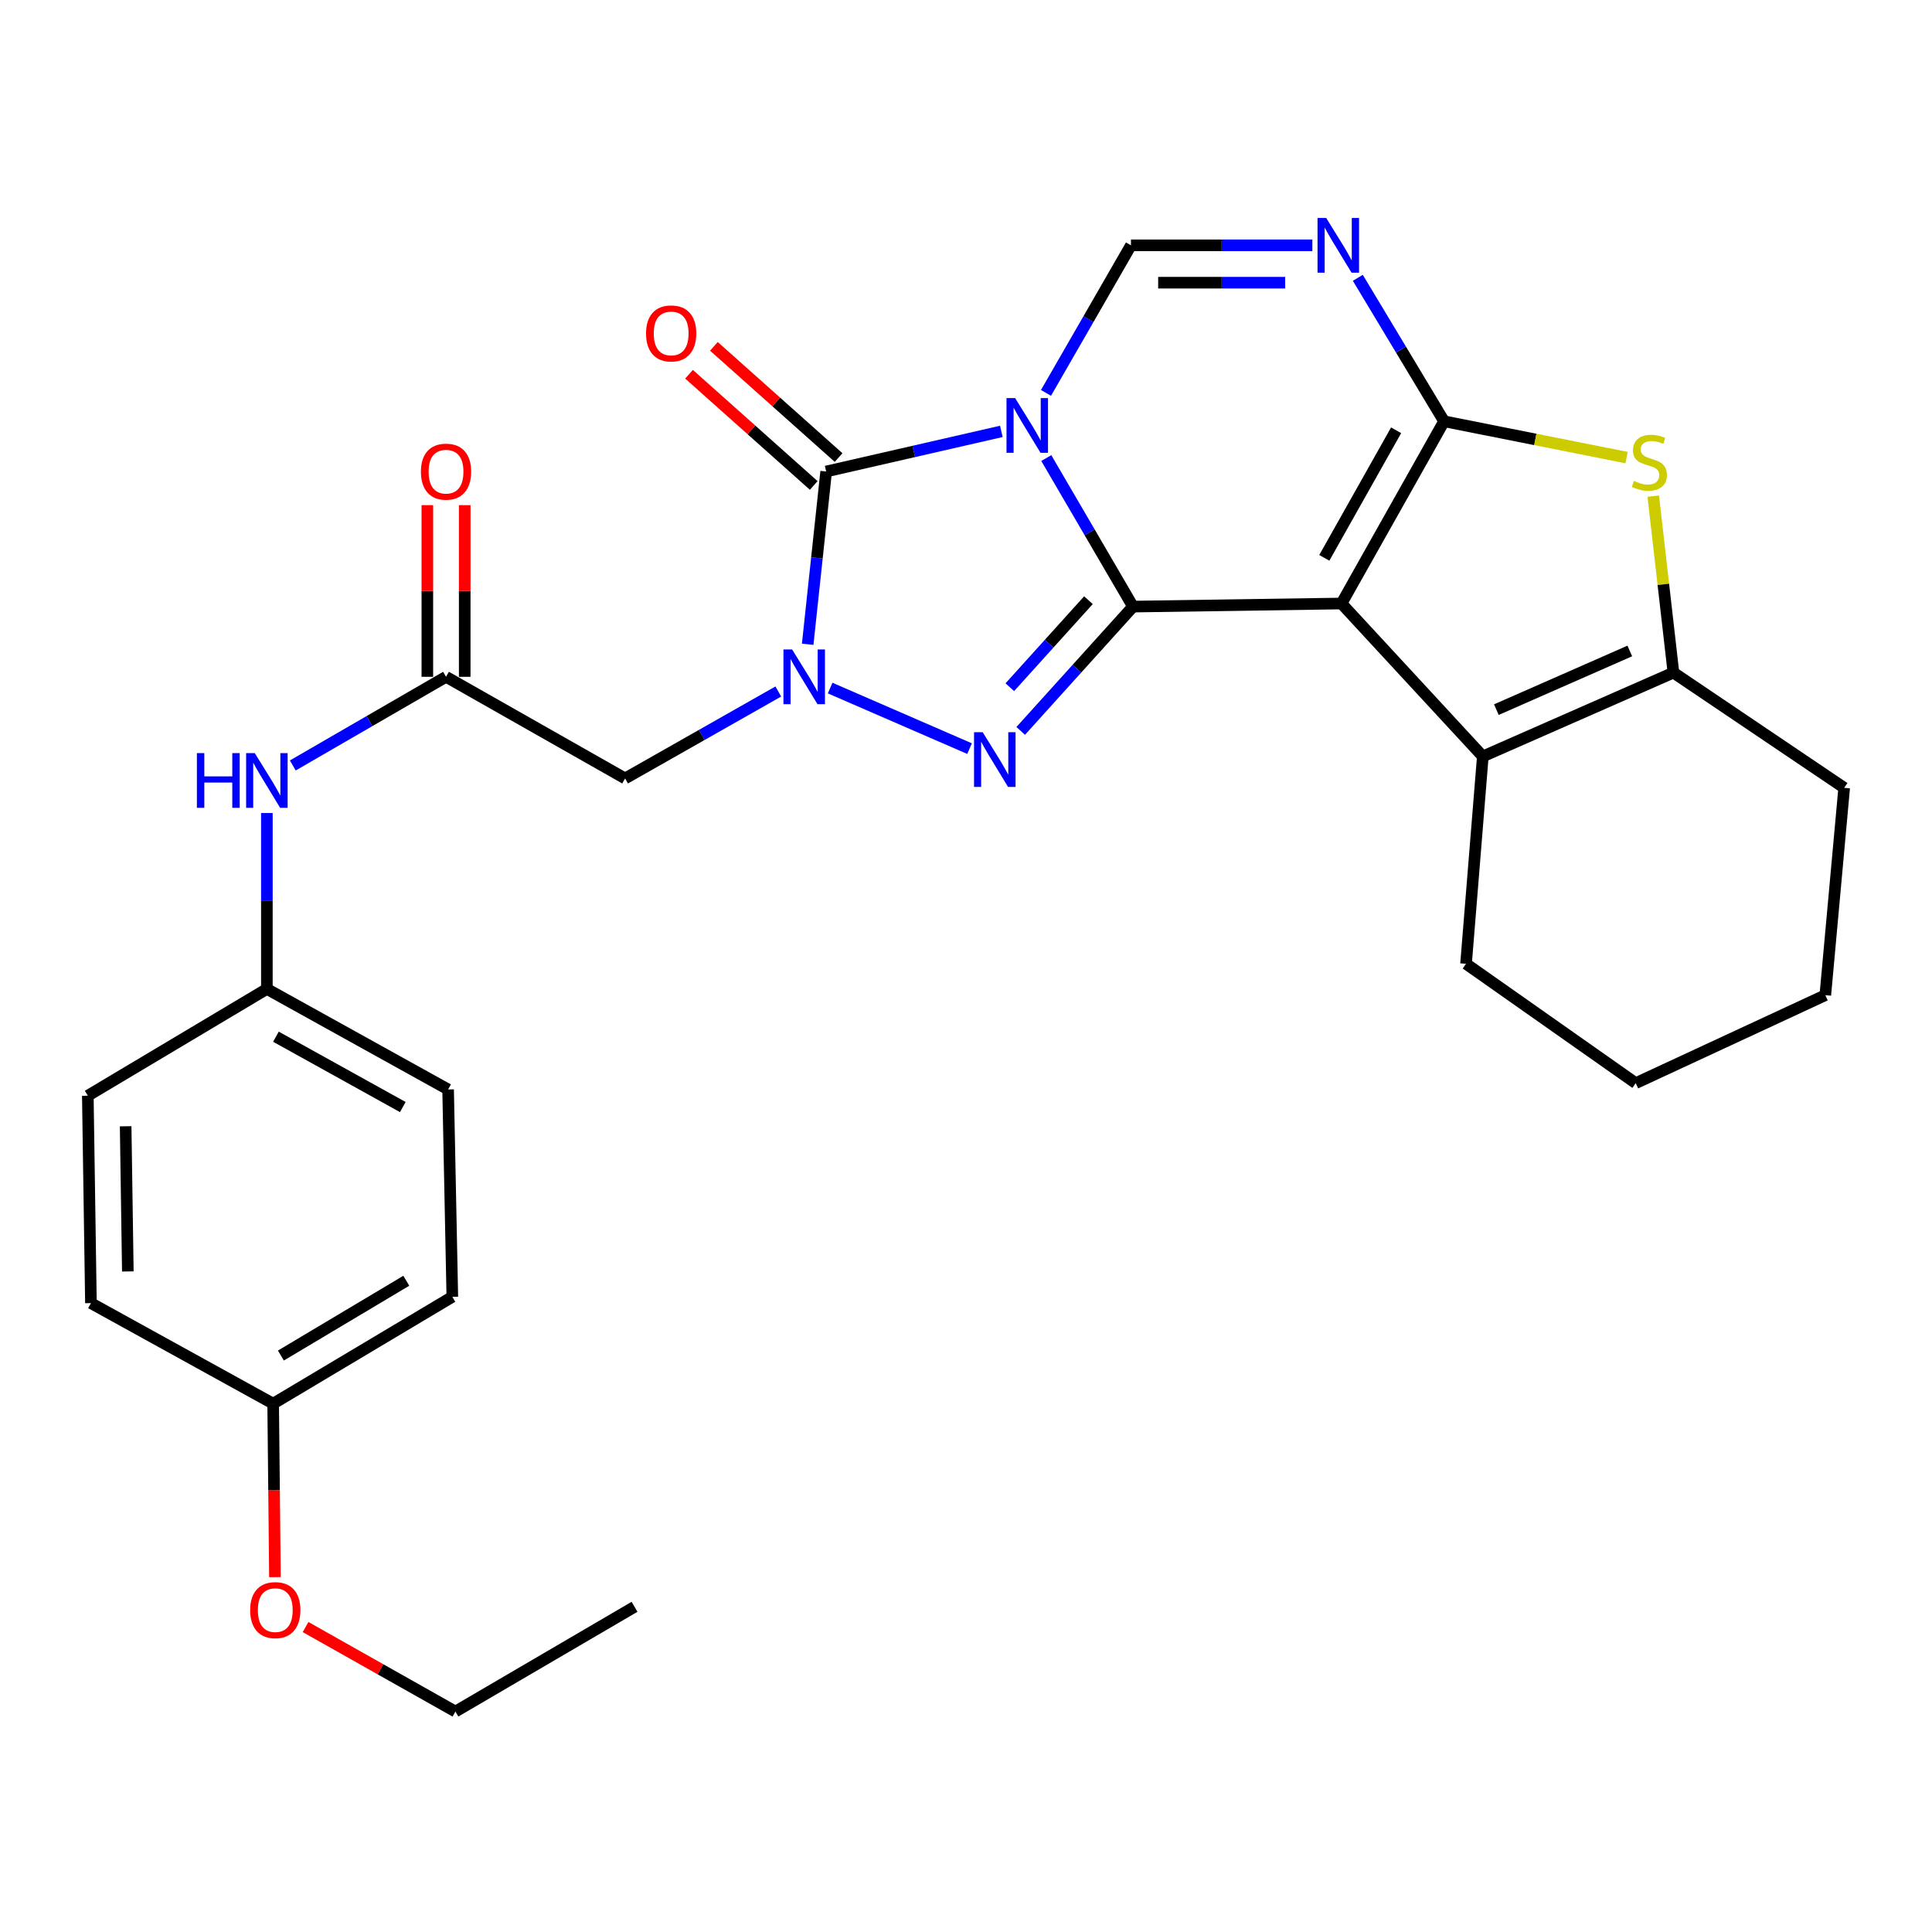 <?xml version='1.0' encoding='iso-8859-1'?>
<svg version='1.1' baseProfile='full'
              xmlns='http://www.w3.org/2000/svg'
                      xmlns:rdkit='http://www.rdkit.org/xml'
                      xmlns:xlink='http://www.w3.org/1999/xlink'
                  xml:space='preserve'
width='1000px' height='1000px' viewBox='0 0 1000 1000'>
<!-- END OF HEADER -->
<rect style='opacity:1.0;fill:#FFFFFF;stroke:none' width='1000' height='1000' x='0' y='0'> </rect>
<path class='bond-0' d='M 541.554,237.088 L 564,275.532' style='fill:none;fill-rule:evenodd;stroke:#0000FF;stroke-width:6px;stroke-linecap:butt;stroke-linejoin:miter;stroke-opacity:1' />
<path class='bond-0' d='M 564,275.532 L 586.445,313.977' style='fill:none;fill-rule:evenodd;stroke:#000000;stroke-width:6px;stroke-linecap:butt;stroke-linejoin:miter;stroke-opacity:1' />
<path class='bond-5' d='M 518.293,223.285 L 472.958,233.667' style='fill:none;fill-rule:evenodd;stroke:#0000FF;stroke-width:6px;stroke-linecap:butt;stroke-linejoin:miter;stroke-opacity:1' />
<path class='bond-5' d='M 472.958,233.667 L 427.622,244.049' style='fill:none;fill-rule:evenodd;stroke:#000000;stroke-width:6px;stroke-linecap:butt;stroke-linejoin:miter;stroke-opacity:1' />
<path class='bond-7' d='M 541.403,203.364 L 563.392,165.17' style='fill:none;fill-rule:evenodd;stroke:#0000FF;stroke-width:6px;stroke-linecap:butt;stroke-linejoin:miter;stroke-opacity:1' />
<path class='bond-7' d='M 563.392,165.17 L 585.381,126.977' style='fill:none;fill-rule:evenodd;stroke:#000000;stroke-width:6px;stroke-linecap:butt;stroke-linejoin:miter;stroke-opacity:1' />
<path class='bond-1' d='M 586.445,313.977 L 694.351,312.376' style='fill:none;fill-rule:evenodd;stroke:#000000;stroke-width:6px;stroke-linecap:butt;stroke-linejoin:miter;stroke-opacity:1' />
<path class='bond-4' d='M 586.445,313.977 L 557.379,346.147' style='fill:none;fill-rule:evenodd;stroke:#000000;stroke-width:6px;stroke-linecap:butt;stroke-linejoin:miter;stroke-opacity:1' />
<path class='bond-4' d='M 557.379,346.147 L 528.313,378.318' style='fill:none;fill-rule:evenodd;stroke:#0000FF;stroke-width:6px;stroke-linecap:butt;stroke-linejoin:miter;stroke-opacity:1' />
<path class='bond-4' d='M 563.372,310.66 L 543.026,333.179' style='fill:none;fill-rule:evenodd;stroke:#000000;stroke-width:6px;stroke-linecap:butt;stroke-linejoin:miter;stroke-opacity:1' />
<path class='bond-4' d='M 543.026,333.179 L 522.68,355.698' style='fill:none;fill-rule:evenodd;stroke:#0000FF;stroke-width:6px;stroke-linecap:butt;stroke-linejoin:miter;stroke-opacity:1' />
<path class='bond-9' d='M 694.351,312.376 L 767.502,391.524' style='fill:none;fill-rule:evenodd;stroke:#000000;stroke-width:6px;stroke-linecap:butt;stroke-linejoin:miter;stroke-opacity:1' />
<path class='bond-30' d='M 694.351,312.376 L 747.449,218.054' style='fill:none;fill-rule:evenodd;stroke:#000000;stroke-width:6px;stroke-linecap:butt;stroke-linejoin:miter;stroke-opacity:1' />
<path class='bond-30' d='M 685.459,288.738 L 722.628,222.713' style='fill:none;fill-rule:evenodd;stroke:#000000;stroke-width:6px;stroke-linecap:butt;stroke-linejoin:miter;stroke-opacity:1' />
<path class='bond-2' d='M 747.449,218.054 L 725.127,180.924' style='fill:none;fill-rule:evenodd;stroke:#000000;stroke-width:6px;stroke-linecap:butt;stroke-linejoin:miter;stroke-opacity:1' />
<path class='bond-2' d='M 725.127,180.924 L 702.806,143.794' style='fill:none;fill-rule:evenodd;stroke:#0000FF;stroke-width:6px;stroke-linecap:butt;stroke-linejoin:miter;stroke-opacity:1' />
<path class='bond-8' d='M 747.449,218.054 L 794.686,227.45' style='fill:none;fill-rule:evenodd;stroke:#000000;stroke-width:6px;stroke-linecap:butt;stroke-linejoin:miter;stroke-opacity:1' />
<path class='bond-8' d='M 794.686,227.45 L 841.922,236.847' style='fill:none;fill-rule:evenodd;stroke:#CCCC00;stroke-width:6px;stroke-linecap:butt;stroke-linejoin:miter;stroke-opacity:1' />
<path class='bond-3' d='M 418.053,333.479 L 422.838,288.764' style='fill:none;fill-rule:evenodd;stroke:#0000FF;stroke-width:6px;stroke-linecap:butt;stroke-linejoin:miter;stroke-opacity:1' />
<path class='bond-3' d='M 422.838,288.764 L 427.622,244.049' style='fill:none;fill-rule:evenodd;stroke:#000000;stroke-width:6px;stroke-linecap:butt;stroke-linejoin:miter;stroke-opacity:1' />
<path class='bond-11' d='M 402.848,357.918 L 363.2,380.416' style='fill:none;fill-rule:evenodd;stroke:#0000FF;stroke-width:6px;stroke-linecap:butt;stroke-linejoin:miter;stroke-opacity:1' />
<path class='bond-11' d='M 363.2,380.416 L 323.553,402.915' style='fill:none;fill-rule:evenodd;stroke:#000000;stroke-width:6px;stroke-linecap:butt;stroke-linejoin:miter;stroke-opacity:1' />
<path class='bond-29' d='M 429.681,356.143 L 501.843,387.484' style='fill:none;fill-rule:evenodd;stroke:#0000FF;stroke-width:6px;stroke-linecap:butt;stroke-linejoin:miter;stroke-opacity:1' />
<path class='bond-13' d='M 434.059,236.831 L 401.787,208.051' style='fill:none;fill-rule:evenodd;stroke:#000000;stroke-width:6px;stroke-linecap:butt;stroke-linejoin:miter;stroke-opacity:1' />
<path class='bond-13' d='M 401.787,208.051 L 369.514,179.27' style='fill:none;fill-rule:evenodd;stroke:#FF0000;stroke-width:6px;stroke-linecap:butt;stroke-linejoin:miter;stroke-opacity:1' />
<path class='bond-13' d='M 421.185,251.268 L 388.912,222.488' style='fill:none;fill-rule:evenodd;stroke:#000000;stroke-width:6px;stroke-linecap:butt;stroke-linejoin:miter;stroke-opacity:1' />
<path class='bond-13' d='M 388.912,222.488 L 356.639,193.707' style='fill:none;fill-rule:evenodd;stroke:#FF0000;stroke-width:6px;stroke-linecap:butt;stroke-linejoin:miter;stroke-opacity:1' />
<path class='bond-6' d='M 679.273,126.977 L 632.327,126.977' style='fill:none;fill-rule:evenodd;stroke:#0000FF;stroke-width:6px;stroke-linecap:butt;stroke-linejoin:miter;stroke-opacity:1' />
<path class='bond-6' d='M 632.327,126.977 L 585.381,126.977' style='fill:none;fill-rule:evenodd;stroke:#000000;stroke-width:6px;stroke-linecap:butt;stroke-linejoin:miter;stroke-opacity:1' />
<path class='bond-6' d='M 665.189,146.321 L 632.327,146.321' style='fill:none;fill-rule:evenodd;stroke:#0000FF;stroke-width:6px;stroke-linecap:butt;stroke-linejoin:miter;stroke-opacity:1' />
<path class='bond-6' d='M 632.327,146.321 L 599.465,146.321' style='fill:none;fill-rule:evenodd;stroke:#000000;stroke-width:6px;stroke-linecap:butt;stroke-linejoin:miter;stroke-opacity:1' />
<path class='bond-31' d='M 855.725,256.813 L 860.946,302.477' style='fill:none;fill-rule:evenodd;stroke:#CCCC00;stroke-width:6px;stroke-linecap:butt;stroke-linejoin:miter;stroke-opacity:1' />
<path class='bond-31' d='M 860.946,302.477 L 866.166,348.14' style='fill:none;fill-rule:evenodd;stroke:#000000;stroke-width:6px;stroke-linecap:butt;stroke-linejoin:miter;stroke-opacity:1' />
<path class='bond-10' d='M 767.502,391.524 L 866.166,348.14' style='fill:none;fill-rule:evenodd;stroke:#000000;stroke-width:6px;stroke-linecap:butt;stroke-linejoin:miter;stroke-opacity:1' />
<path class='bond-10' d='M 774.516,367.309 L 843.58,336.94' style='fill:none;fill-rule:evenodd;stroke:#000000;stroke-width:6px;stroke-linecap:butt;stroke-linejoin:miter;stroke-opacity:1' />
<path class='bond-18' d='M 767.502,391.524 L 758.819,498.86' style='fill:none;fill-rule:evenodd;stroke:#000000;stroke-width:6px;stroke-linecap:butt;stroke-linejoin:miter;stroke-opacity:1' />
<path class='bond-19' d='M 866.166,348.14 L 954.545,407.783' style='fill:none;fill-rule:evenodd;stroke:#000000;stroke-width:6px;stroke-linecap:butt;stroke-linejoin:miter;stroke-opacity:1' />
<path class='bond-12' d='M 323.553,402.915 L 230.864,350.311' style='fill:none;fill-rule:evenodd;stroke:#000000;stroke-width:6px;stroke-linecap:butt;stroke-linejoin:miter;stroke-opacity:1' />
<path class='bond-14' d='M 230.864,350.311 L 191.208,373.257' style='fill:none;fill-rule:evenodd;stroke:#000000;stroke-width:6px;stroke-linecap:butt;stroke-linejoin:miter;stroke-opacity:1' />
<path class='bond-14' d='M 191.208,373.257 L 151.551,396.204' style='fill:none;fill-rule:evenodd;stroke:#0000FF;stroke-width:6px;stroke-linecap:butt;stroke-linejoin:miter;stroke-opacity:1' />
<path class='bond-15' d='M 240.536,350.311 L 240.536,305.888' style='fill:none;fill-rule:evenodd;stroke:#000000;stroke-width:6px;stroke-linecap:butt;stroke-linejoin:miter;stroke-opacity:1' />
<path class='bond-15' d='M 240.536,305.888 L 240.536,261.466' style='fill:none;fill-rule:evenodd;stroke:#FF0000;stroke-width:6px;stroke-linecap:butt;stroke-linejoin:miter;stroke-opacity:1' />
<path class='bond-15' d='M 221.192,350.311 L 221.192,305.888' style='fill:none;fill-rule:evenodd;stroke:#000000;stroke-width:6px;stroke-linecap:butt;stroke-linejoin:miter;stroke-opacity:1' />
<path class='bond-15' d='M 221.192,305.888 L 221.192,261.466' style='fill:none;fill-rule:evenodd;stroke:#FF0000;stroke-width:6px;stroke-linecap:butt;stroke-linejoin:miter;stroke-opacity:1' />
<path class='bond-16' d='M 138.133,420.826 L 138.133,466.35' style='fill:none;fill-rule:evenodd;stroke:#0000FF;stroke-width:6px;stroke-linecap:butt;stroke-linejoin:miter;stroke-opacity:1' />
<path class='bond-16' d='M 138.133,466.35 L 138.133,511.874' style='fill:none;fill-rule:evenodd;stroke:#000000;stroke-width:6px;stroke-linecap:butt;stroke-linejoin:miter;stroke-opacity:1' />
<path class='bond-20' d='M 138.133,511.874 L 45.455,567.143' style='fill:none;fill-rule:evenodd;stroke:#000000;stroke-width:6px;stroke-linecap:butt;stroke-linejoin:miter;stroke-opacity:1' />
<path class='bond-21' d='M 138.133,511.874 L 231.939,563.898' style='fill:none;fill-rule:evenodd;stroke:#000000;stroke-width:6px;stroke-linecap:butt;stroke-linejoin:miter;stroke-opacity:1' />
<path class='bond-21' d='M 142.822,536.594 L 208.486,573.011' style='fill:none;fill-rule:evenodd;stroke:#000000;stroke-width:6px;stroke-linecap:butt;stroke-linejoin:miter;stroke-opacity:1' />
<path class='bond-17' d='M 141.389,726.536 L 234.12,671.234' style='fill:none;fill-rule:evenodd;stroke:#000000;stroke-width:6px;stroke-linecap:butt;stroke-linejoin:miter;stroke-opacity:1' />
<path class='bond-17' d='M 145.391,701.627 L 210.303,662.916' style='fill:none;fill-rule:evenodd;stroke:#000000;stroke-width:6px;stroke-linecap:butt;stroke-linejoin:miter;stroke-opacity:1' />
<path class='bond-24' d='M 141.389,726.536 L 141.85,771.43' style='fill:none;fill-rule:evenodd;stroke:#000000;stroke-width:6px;stroke-linecap:butt;stroke-linejoin:miter;stroke-opacity:1' />
<path class='bond-24' d='M 141.85,771.43 L 142.31,816.324' style='fill:none;fill-rule:evenodd;stroke:#FF0000;stroke-width:6px;stroke-linecap:butt;stroke-linejoin:miter;stroke-opacity:1' />
<path class='bond-33' d='M 141.389,726.536 L 47.066,674.49' style='fill:none;fill-rule:evenodd;stroke:#000000;stroke-width:6px;stroke-linecap:butt;stroke-linejoin:miter;stroke-opacity:1' />
<path class='bond-26' d='M 758.819,498.86 L 846.65,560.642' style='fill:none;fill-rule:evenodd;stroke:#000000;stroke-width:6px;stroke-linecap:butt;stroke-linejoin:miter;stroke-opacity:1' />
<path class='bond-32' d='M 954.545,407.783 L 944.777,515.098' style='fill:none;fill-rule:evenodd;stroke:#000000;stroke-width:6px;stroke-linecap:butt;stroke-linejoin:miter;stroke-opacity:1' />
<path class='bond-23' d='M 45.455,567.143 L 47.066,674.49' style='fill:none;fill-rule:evenodd;stroke:#000000;stroke-width:6px;stroke-linecap:butt;stroke-linejoin:miter;stroke-opacity:1' />
<path class='bond-23' d='M 65.038,582.955 L 66.166,658.098' style='fill:none;fill-rule:evenodd;stroke:#000000;stroke-width:6px;stroke-linecap:butt;stroke-linejoin:miter;stroke-opacity:1' />
<path class='bond-22' d='M 231.939,563.898 L 234.12,671.234' style='fill:none;fill-rule:evenodd;stroke:#000000;stroke-width:6px;stroke-linecap:butt;stroke-linejoin:miter;stroke-opacity:1' />
<path class='bond-25' d='M 158.161,842.154 L 196.941,864.025' style='fill:none;fill-rule:evenodd;stroke:#FF0000;stroke-width:6px;stroke-linecap:butt;stroke-linejoin:miter;stroke-opacity:1' />
<path class='bond-25' d='M 196.941,864.025 L 235.722,885.896' style='fill:none;fill-rule:evenodd;stroke:#000000;stroke-width:6px;stroke-linecap:butt;stroke-linejoin:miter;stroke-opacity:1' />
<path class='bond-28' d='M 235.722,885.896 L 328.432,831.68' style='fill:none;fill-rule:evenodd;stroke:#000000;stroke-width:6px;stroke-linecap:butt;stroke-linejoin:miter;stroke-opacity:1' />
<path class='bond-27' d='M 846.65,560.642 L 944.777,515.098' style='fill:none;fill-rule:evenodd;stroke:#000000;stroke-width:6px;stroke-linecap:butt;stroke-linejoin:miter;stroke-opacity:1' />
<path  class='atom-0' d='M 525.442 206.054
L 534.722 221.054
Q 535.642 222.534, 537.122 225.214
Q 538.602 227.894, 538.682 228.054
L 538.682 206.054
L 542.442 206.054
L 542.442 234.374
L 538.562 234.374
L 528.602 217.974
Q 527.442 216.054, 526.202 213.854
Q 525.002 211.654, 524.642 210.974
L 524.642 234.374
L 520.962 234.374
L 520.962 206.054
L 525.442 206.054
' fill='#0000FF'/>
<path  class='atom-4' d='M 409.992 336.151
L 419.272 351.151
Q 420.192 352.631, 421.672 355.311
Q 423.152 357.991, 423.232 358.151
L 423.232 336.151
L 426.992 336.151
L 426.992 364.471
L 423.112 364.471
L 413.152 348.071
Q 411.992 346.151, 410.752 343.951
Q 409.552 341.751, 409.192 341.071
L 409.192 364.471
L 405.512 364.471
L 405.512 336.151
L 409.992 336.151
' fill='#0000FF'/>
<path  class='atom-5' d='M 508.645 378.997
L 517.925 393.997
Q 518.845 395.477, 520.325 398.157
Q 521.805 400.837, 521.885 400.997
L 521.885 378.997
L 525.645 378.997
L 525.645 407.317
L 521.765 407.317
L 511.805 390.917
Q 510.645 388.997, 509.405 386.797
Q 508.205 384.597, 507.845 383.917
L 507.845 407.317
L 504.165 407.317
L 504.165 378.997
L 508.645 378.997
' fill='#0000FF'/>
<path  class='atom-7' d='M 686.436 112.817
L 695.716 127.817
Q 696.636 129.297, 698.116 131.977
Q 699.596 134.657, 699.676 134.817
L 699.676 112.817
L 703.436 112.817
L 703.436 141.137
L 699.556 141.137
L 689.596 124.737
Q 688.436 122.817, 687.196 120.617
Q 685.996 118.417, 685.636 117.737
L 685.636 141.137
L 681.956 141.137
L 681.956 112.817
L 686.436 112.817
' fill='#0000FF'/>
<path  class='atom-9' d='M 845.711 248.912
Q 846.031 249.032, 847.351 249.592
Q 848.671 250.152, 850.111 250.512
Q 851.591 250.832, 853.031 250.832
Q 855.711 250.832, 857.271 249.552
Q 858.831 248.232, 858.831 245.952
Q 858.831 244.392, 858.031 243.432
Q 857.271 242.472, 856.071 241.952
Q 854.871 241.432, 852.871 240.832
Q 850.351 240.072, 848.831 239.352
Q 847.351 238.632, 846.271 237.112
Q 845.231 235.592, 845.231 233.032
Q 845.231 229.472, 847.631 227.272
Q 850.071 225.072, 854.871 225.072
Q 858.151 225.072, 861.871 226.632
L 860.951 229.712
Q 857.551 228.312, 854.991 228.312
Q 852.231 228.312, 850.711 229.472
Q 849.191 230.592, 849.231 232.552
Q 849.231 234.072, 849.991 234.992
Q 850.791 235.912, 851.911 236.432
Q 853.071 236.952, 854.991 237.552
Q 857.551 238.352, 859.071 239.152
Q 860.591 239.952, 861.671 241.592
Q 862.791 243.192, 862.791 245.952
Q 862.791 249.872, 860.151 251.992
Q 857.551 254.072, 853.191 254.072
Q 850.671 254.072, 848.751 253.512
Q 846.871 252.992, 844.631 252.072
L 845.711 248.912
' fill='#CCCC00'/>
<path  class='atom-14' d='M 334.389 172.579
Q 334.389 165.779, 337.749 161.979
Q 341.109 158.179, 347.389 158.179
Q 353.669 158.179, 357.029 161.979
Q 360.389 165.779, 360.389 172.579
Q 360.389 179.459, 356.989 183.379
Q 353.589 187.259, 347.389 187.259
Q 341.149 187.259, 337.749 183.379
Q 334.389 179.499, 334.389 172.579
M 347.389 184.059
Q 351.709 184.059, 354.029 181.179
Q 356.389 178.259, 356.389 172.579
Q 356.389 167.019, 354.029 164.219
Q 351.709 161.379, 347.389 161.379
Q 343.069 161.379, 340.709 164.179
Q 338.389 166.979, 338.389 172.579
Q 338.389 178.299, 340.709 181.179
Q 343.069 184.059, 347.389 184.059
' fill='#FF0000'/>
<path  class='atom-15' d='M 101.913 389.808
L 105.753 389.808
L 105.753 401.848
L 120.233 401.848
L 120.233 389.808
L 124.073 389.808
L 124.073 418.128
L 120.233 418.128
L 120.233 405.048
L 105.753 405.048
L 105.753 418.128
L 101.913 418.128
L 101.913 389.808
' fill='#0000FF'/>
<path  class='atom-15' d='M 131.873 389.808
L 141.153 404.808
Q 142.073 406.288, 143.553 408.968
Q 145.033 411.648, 145.113 411.808
L 145.113 389.808
L 148.873 389.808
L 148.873 418.128
L 144.993 418.128
L 135.033 401.728
Q 133.873 399.808, 132.633 397.608
Q 131.433 395.408, 131.073 394.728
L 131.073 418.128
L 127.393 418.128
L 127.393 389.808
L 131.873 389.808
' fill='#0000FF'/>
<path  class='atom-16' d='M 217.864 244.129
Q 217.864 237.329, 221.224 233.529
Q 224.584 229.729, 230.864 229.729
Q 237.144 229.729, 240.504 233.529
Q 243.864 237.329, 243.864 244.129
Q 243.864 251.009, 240.464 254.929
Q 237.064 258.809, 230.864 258.809
Q 224.624 258.809, 221.224 254.929
Q 217.864 251.049, 217.864 244.129
M 230.864 255.609
Q 235.184 255.609, 237.504 252.729
Q 239.864 249.809, 239.864 244.129
Q 239.864 238.569, 237.504 235.769
Q 235.184 232.929, 230.864 232.929
Q 226.544 232.929, 224.184 235.729
Q 221.864 238.529, 221.864 244.129
Q 221.864 249.849, 224.184 252.729
Q 226.544 255.609, 230.864 255.609
' fill='#FF0000'/>
<path  class='atom-25' d='M 129.485 833.393
Q 129.485 826.593, 132.845 822.793
Q 136.205 818.993, 142.485 818.993
Q 148.765 818.993, 152.125 822.793
Q 155.485 826.593, 155.485 833.393
Q 155.485 840.273, 152.085 844.193
Q 148.685 848.073, 142.485 848.073
Q 136.245 848.073, 132.845 844.193
Q 129.485 840.313, 129.485 833.393
M 142.485 844.873
Q 146.805 844.873, 149.125 841.993
Q 151.485 839.073, 151.485 833.393
Q 151.485 827.833, 149.125 825.033
Q 146.805 822.193, 142.485 822.193
Q 138.165 822.193, 135.805 824.993
Q 133.485 827.793, 133.485 833.393
Q 133.485 839.113, 135.805 841.993
Q 138.165 844.873, 142.485 844.873
' fill='#FF0000'/>
</svg>
